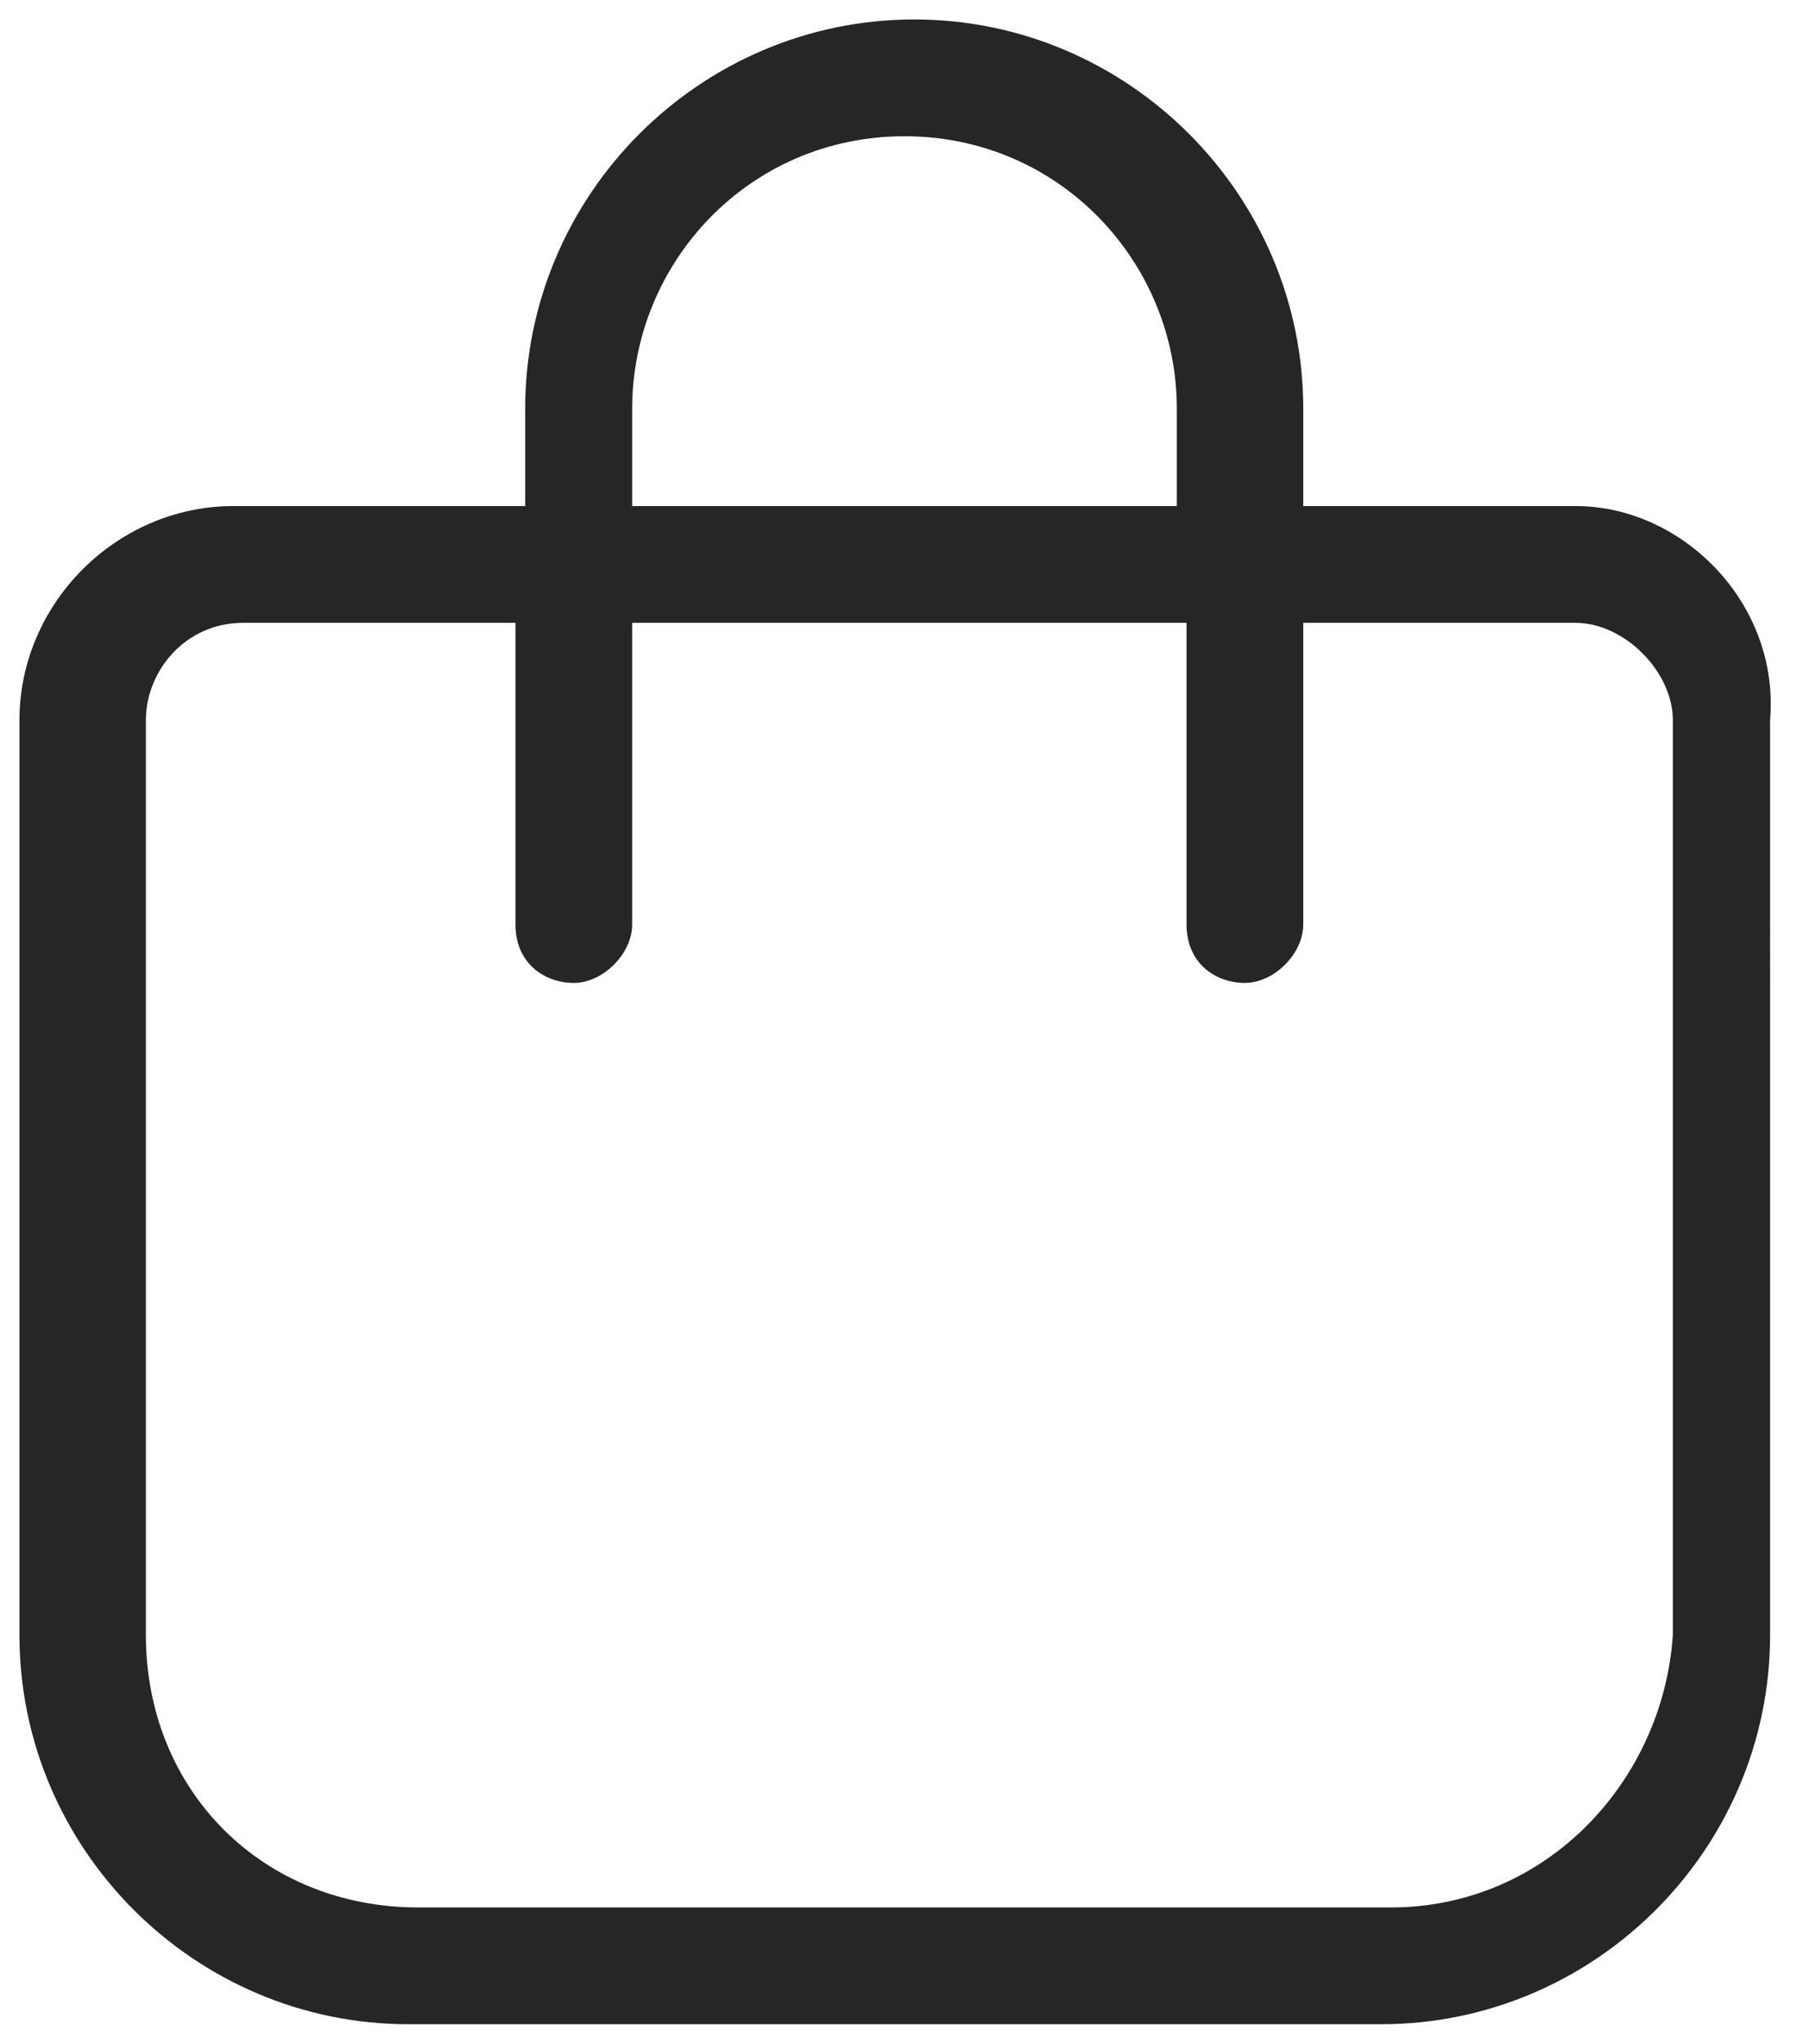 <?xml version="1.0" encoding="UTF-8"?> <svg xmlns="http://www.w3.org/2000/svg" xmlns:xlink="http://www.w3.org/1999/xlink" version="1.1" id="Layer_1" x="0px" y="0px" viewBox="0 0 18.6 21" style="enable-background:new 0 0 18.6 21;" xml:space="preserve"> <style type="text/css"> .st0{fill:#272626;} </style> <path class="st0" d="M16.2,5.2h-2.8v-1c0-2.2-1.8-4-4-4s-4,1.8-4,4v1H2.4c-1.2,0-2.2,1-2.2,2.2v9.4c0,2.2,1.8,4,4,4h10 c2.2,0,4-1.8,4-4V7.4C18.3,6.2,17.3,5.2,16.2,5.2z M14.3,19.6h-10c-1.6,0-2.8-1.2-2.8-2.8V7.4c0-0.5,0.4-1,1-1h2.8v3.1 c0,0.4,0.3,0.6,0.6,0.6c0.3,0,0.6-0.3,0.6-0.6V6.4h5.7v3.1c0,0.4,0.3,0.6,0.6,0.6c0.3,0,0.6-0.3,0.6-0.6V6.4h2.8c0.5,0,1,0.5,1,1 v9.4C17.1,18.3,15.9,19.6,14.3,19.6z M9.3,1.4c1.6,0,2.8,1.3,2.8,2.8v1H6.5v-1C6.5,2.7,7.7,1.4,9.3,1.4z"></path> </svg> 